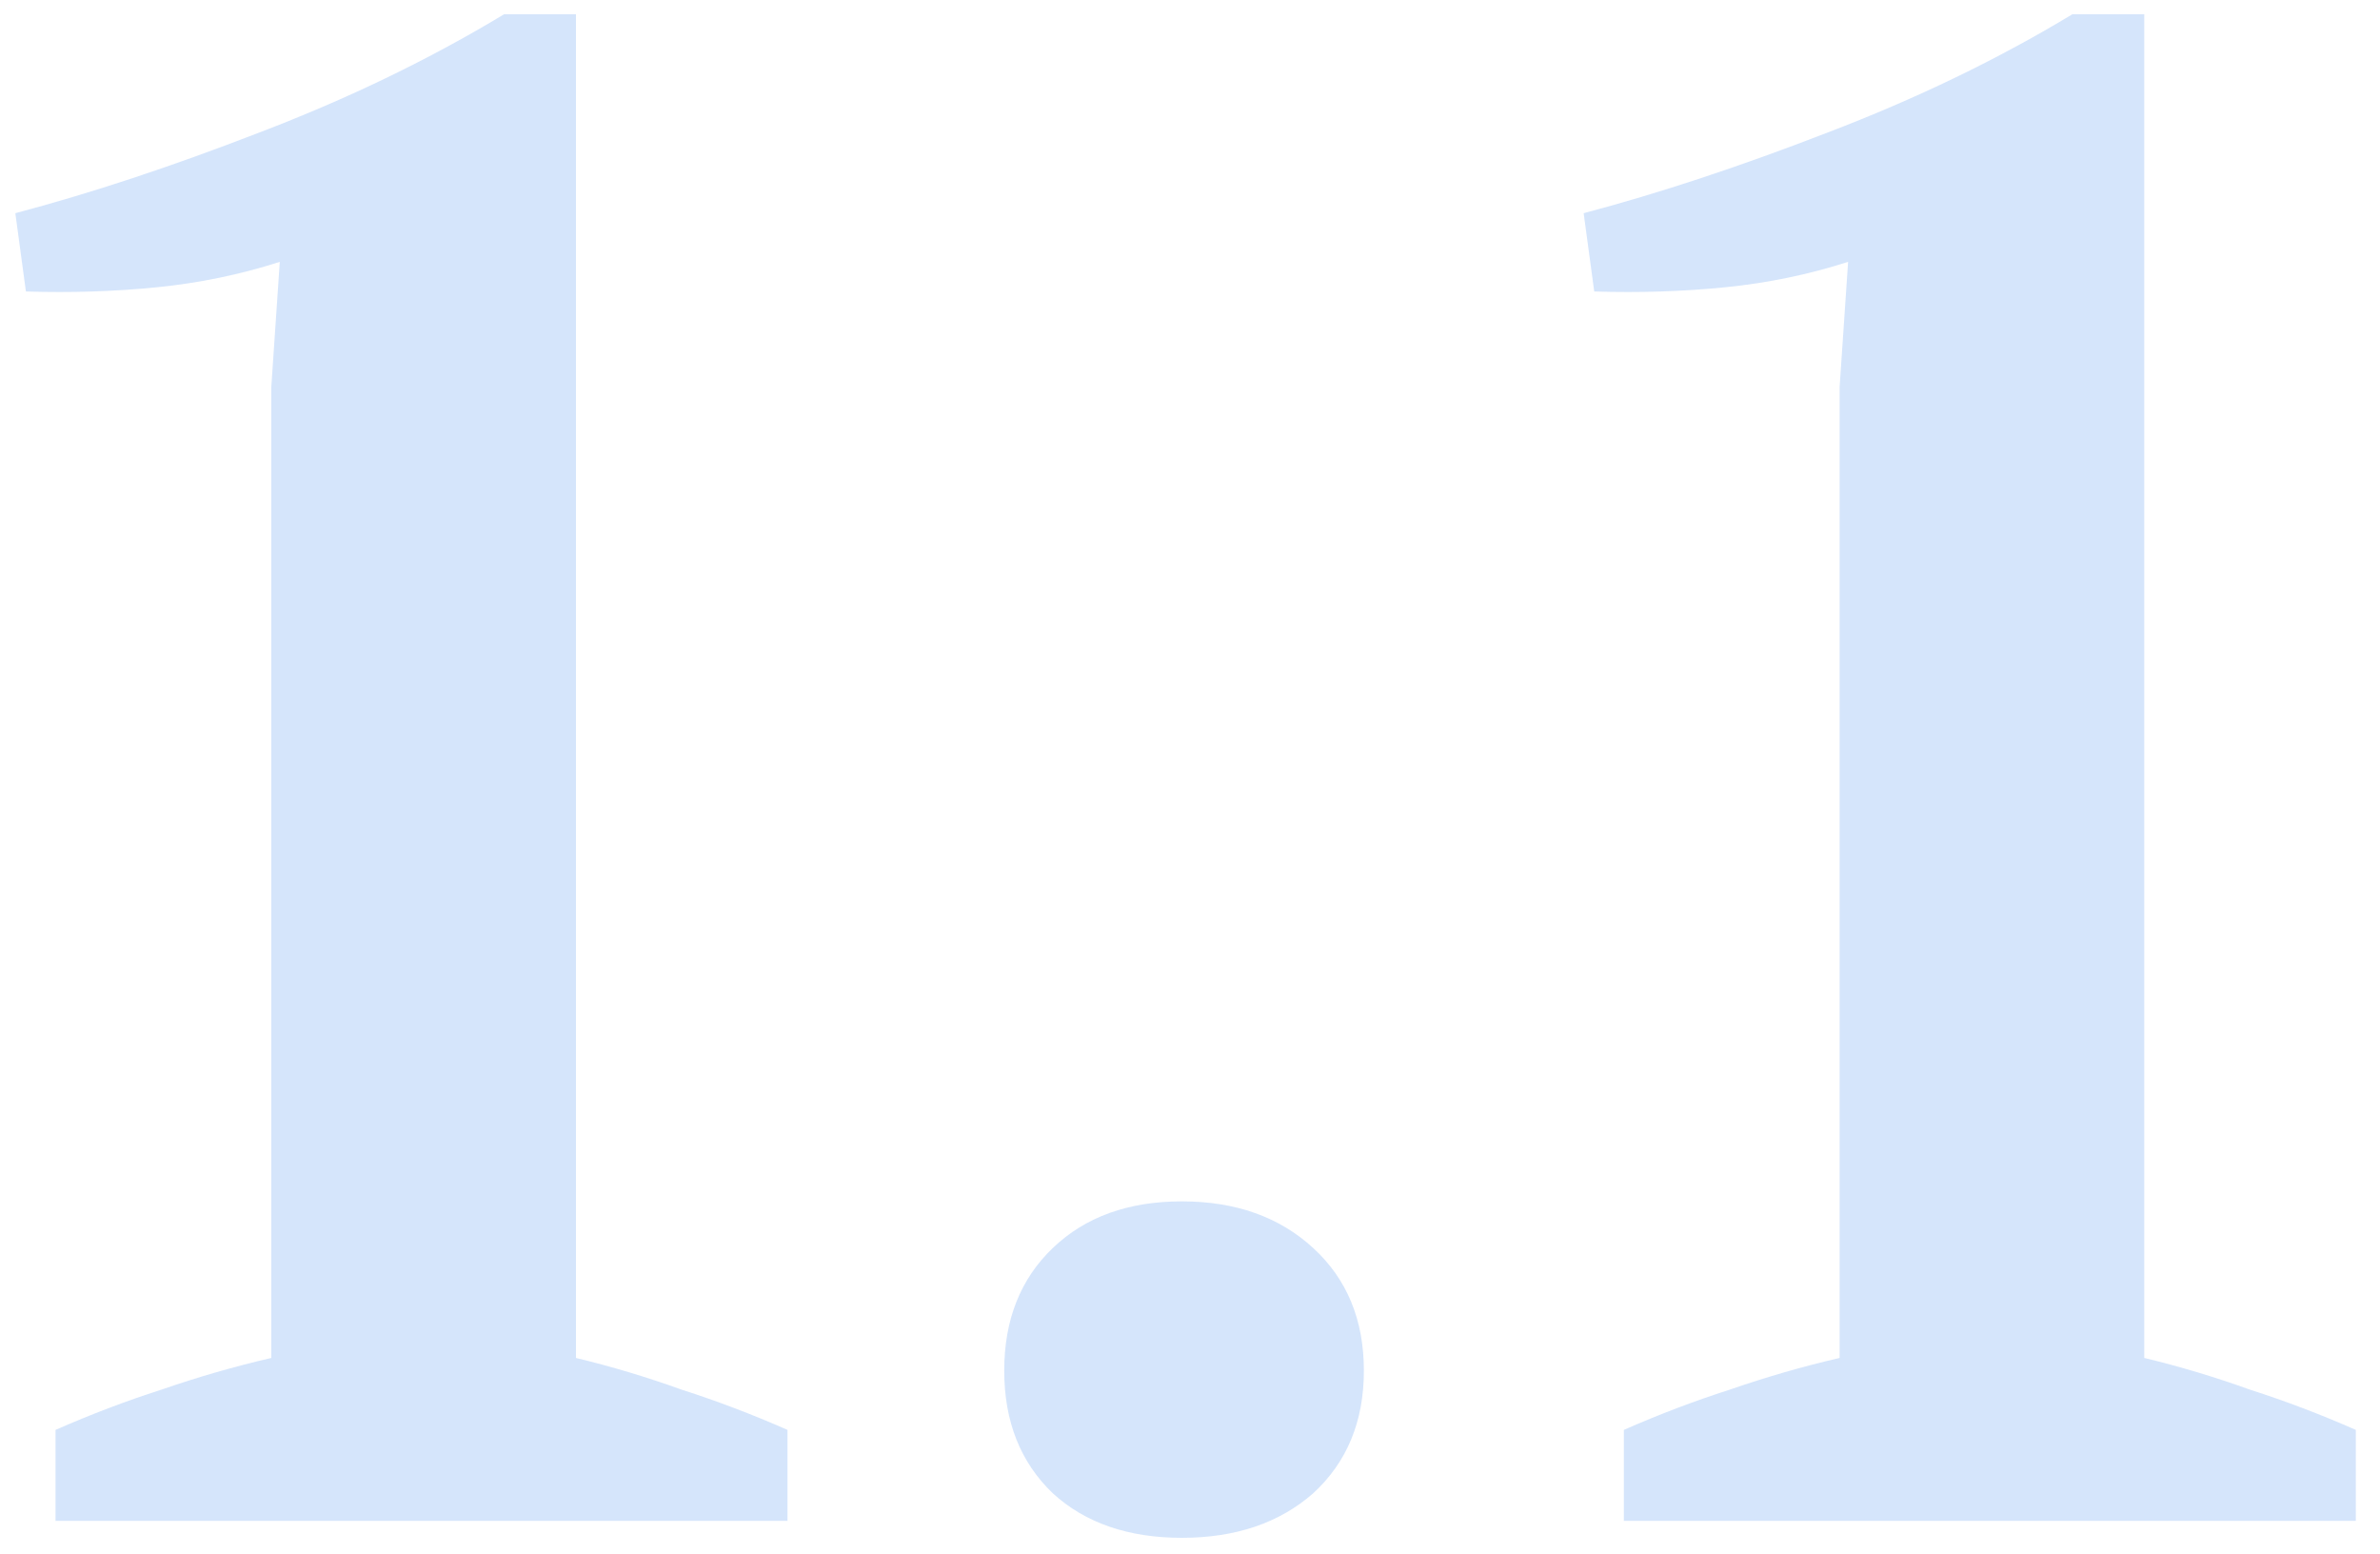 <?xml version="1.0" encoding="UTF-8"?> <svg xmlns="http://www.w3.org/2000/svg" width="72" height="47" viewBox="0 0 72 47" fill="none"> <path opacity="0.2" d="M23.824 46H1.68V43.248C2.747 42.779 3.813 42.373 4.88 42.032C5.989 41.648 7.099 41.328 8.208 41.072V11.696L8.464 7.92C7.269 8.304 6.032 8.56 4.752 8.688C3.472 8.816 2.149 8.859 0.784 8.816L0.464 6.448C2.725 5.851 5.179 5.04 7.824 4.016C10.512 2.992 12.987 1.797 15.248 0.432H17.424V41.072C18.491 41.328 19.557 41.648 20.624 42.032C21.691 42.373 22.757 42.779 23.824 43.248V46ZM30.38 41.456C30.38 39.92 30.87 38.683 31.852 37.744C32.833 36.805 34.134 36.336 35.755 36.336C37.377 36.336 38.7 36.805 39.724 37.744C40.748 38.683 41.26 39.92 41.26 41.456C41.26 42.992 40.748 44.229 39.724 45.168C38.7 46.064 37.377 46.512 35.755 46.512C34.134 46.512 32.833 46.064 31.852 45.168C30.87 44.229 30.38 42.992 30.38 41.456ZM71.269 46H49.125V43.248C50.192 42.779 51.258 42.373 52.325 42.032C53.434 41.648 54.544 41.328 55.653 41.072V11.696L55.909 7.92C54.714 8.304 53.477 8.56 52.197 8.688C50.917 8.816 49.594 8.859 48.229 8.816L47.909 6.448C50.17 5.851 52.624 5.04 55.269 4.016C57.957 2.992 60.432 1.797 62.693 0.432H64.869V41.072C65.936 41.328 67.002 41.648 68.069 42.032C69.136 42.373 70.202 42.779 71.269 43.248V46Z" fill="#2F80ED"></path> </svg> 